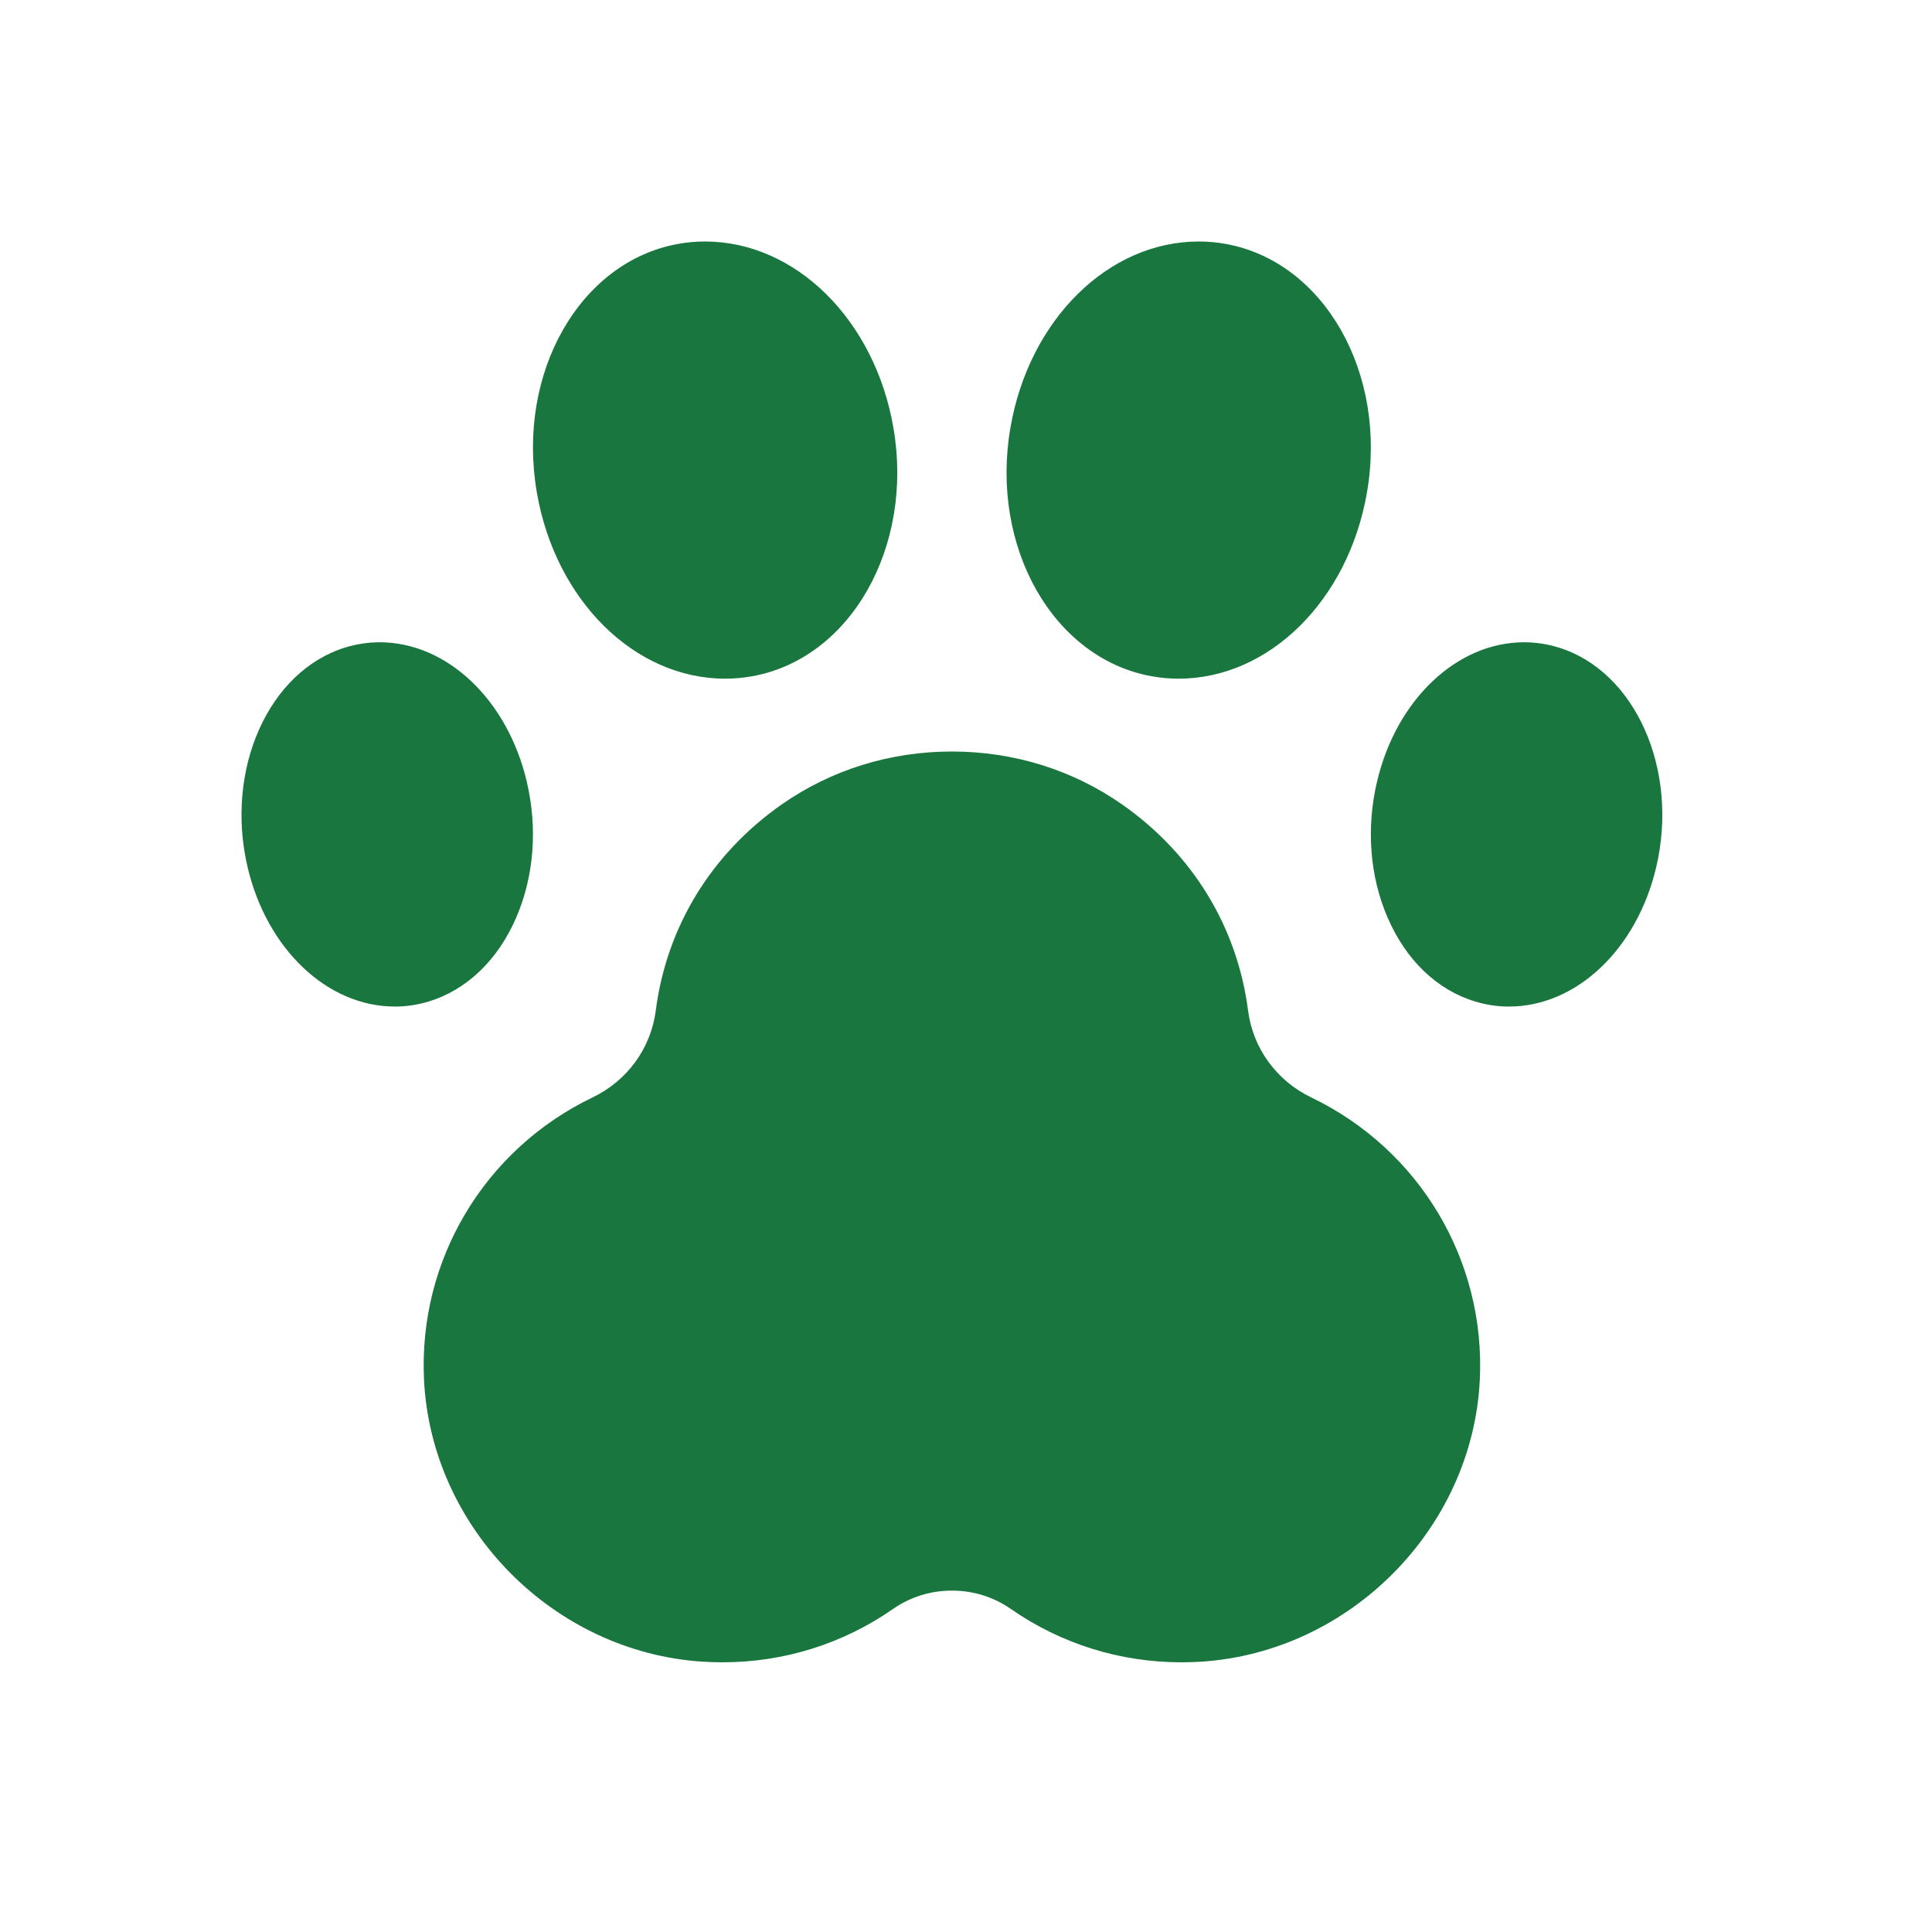 <svg width="64" height="64" viewBox="0 0 64 64" fill="none" xmlns="http://www.w3.org/2000/svg">
<path d="M39.137 55.066C37.103 55.066 35.148 54.455 33.484 53.298C32.914 52.901 32.239 52.691 31.534 52.691C30.829 52.691 30.154 52.901 29.584 53.298C27.92 54.456 25.965 55.066 23.931 55.066C23.714 55.066 23.494 55.059 23.272 55.045C18.336 54.726 14.284 50.623 14.046 45.704C13.854 41.748 16.046 38.077 19.627 36.355C20.779 35.802 21.562 34.726 21.723 33.478C22.079 30.711 23.557 28.288 25.884 26.656C27.527 25.503 29.481 24.895 31.533 24.895C33.586 24.895 35.539 25.504 37.182 26.656C39.51 28.288 40.988 30.711 41.344 33.478C41.505 34.726 42.288 35.802 43.438 36.355C47.021 38.077 49.212 41.748 49.021 45.704C48.783 50.622 44.73 54.726 39.794 55.045C39.574 55.059 39.355 55.066 39.135 55.066H39.137Z" fill="#19763E"/>
<path d="M49.989 33.344C49.608 33.344 49.229 33.287 48.861 33.175C47.6 32.791 46.571 31.801 45.963 30.389C45.377 29.032 45.253 27.435 45.615 25.897C46.254 23.177 48.259 21.276 50.49 21.276C50.871 21.276 51.25 21.334 51.619 21.446C54.168 22.224 55.624 25.488 54.865 28.722C54.227 31.443 52.221 33.343 49.99 33.343L49.989 33.344Z" fill="#19763E"/>
<path d="M39.041 22.482C38.742 22.482 38.44 22.455 38.146 22.401C34.889 21.812 32.791 18.12 33.471 14.172C34.085 10.595 36.709 8 39.711 8C40.01 8 40.313 8.026 40.608 8.081C43.865 8.67 45.964 12.361 45.283 16.309C44.668 19.886 42.044 22.482 39.041 22.482Z" fill="#19763E"/>
<path d="M24.024 22.482C21.022 22.482 18.397 19.886 17.783 16.309C17.103 12.361 19.201 8.67 22.457 8.081C22.752 8.027 23.055 8 23.355 8C26.355 8 28.981 10.595 29.596 14.173C30.275 18.121 28.177 21.813 24.921 22.401C24.626 22.454 24.325 22.482 24.026 22.482H24.024Z" fill="#19763E"/>
<path d="M13.076 33.343C10.846 33.343 8.839 31.443 8.201 28.722C7.442 25.488 8.898 22.224 11.447 21.446C11.816 21.334 12.195 21.276 12.576 21.276C14.806 21.276 16.812 23.176 17.451 25.897C17.813 27.436 17.689 29.031 17.103 30.389C16.495 31.801 15.465 32.789 14.205 33.175C13.836 33.287 13.457 33.344 13.077 33.344L13.076 33.343Z" fill="#19763E"/>
</svg>
